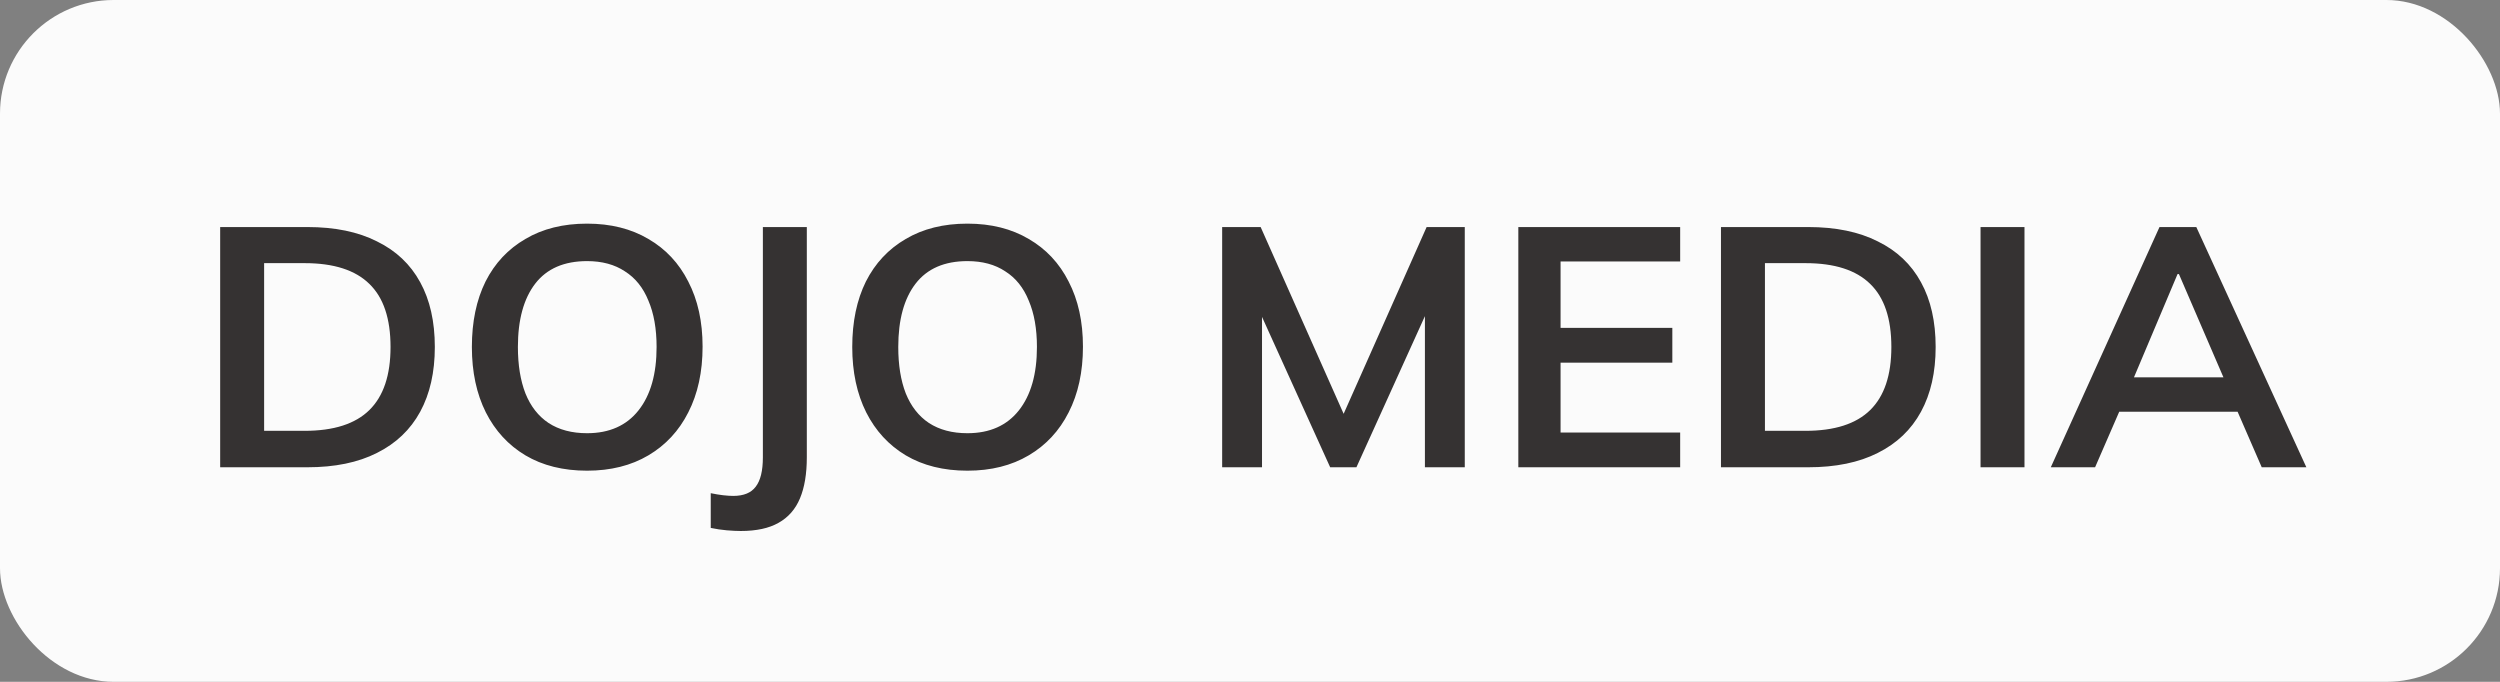 <?xml version="1.0" encoding="UTF-8"?> <svg xmlns="http://www.w3.org/2000/svg" width="88" height="24" viewBox="0 0 88 24" fill="none"><rect x="0" y="0" width="88" height="24" fill="#808080" stroke="none"/> <rect width="88" height="24" rx="4" fill="#FBFBFB"></rect> <path d="M7.75 16.448V7.992H10.82C11.788 7.992 12.604 8.16 13.267 8.496C13.939 8.824 14.447 9.303 14.791 9.935C15.134 10.559 15.306 11.319 15.306 12.214C15.306 13.102 15.134 13.861 14.791 14.493C14.447 15.125 13.939 15.609 13.267 15.944C12.604 16.28 11.788 16.448 10.82 16.448H7.75ZM9.297 15.165H10.724C11.748 15.165 12.508 14.921 13.003 14.433C13.499 13.945 13.747 13.206 13.747 12.214C13.747 11.214 13.499 10.475 13.003 9.995C12.508 9.507 11.748 9.263 10.724 9.263H9.297V15.165ZM16.61 12.214C16.61 11.326 16.77 10.559 17.09 9.911C17.418 9.263 17.886 8.764 18.494 8.412C19.101 8.052 19.825 7.872 20.665 7.872C21.496 7.872 22.216 8.052 22.824 8.412C23.431 8.764 23.899 9.263 24.227 9.911C24.563 10.559 24.731 11.322 24.731 12.202C24.731 13.09 24.563 13.861 24.227 14.517C23.899 15.165 23.431 15.669 22.824 16.028C22.216 16.388 21.496 16.568 20.665 16.568C19.825 16.568 19.101 16.388 18.494 16.028C17.894 15.669 17.43 15.165 17.102 14.517C16.774 13.861 16.61 13.094 16.61 12.214ZM18.23 12.214C18.23 12.846 18.318 13.39 18.494 13.845C18.677 14.301 18.949 14.649 19.309 14.889C19.677 15.129 20.129 15.249 20.665 15.249C21.448 15.249 22.052 14.981 22.476 14.445C22.9 13.909 23.112 13.166 23.112 12.214C23.112 11.574 23.016 11.031 22.824 10.583C22.64 10.127 22.364 9.783 21.996 9.551C21.636 9.311 21.192 9.191 20.665 9.191C19.857 9.191 19.249 9.455 18.841 9.983C18.434 10.511 18.23 11.255 18.23 12.214ZM26.073 18.691C25.937 18.691 25.773 18.683 25.581 18.667C25.398 18.651 25.21 18.623 25.018 18.583V17.36C25.17 17.392 25.314 17.416 25.45 17.432C25.593 17.448 25.713 17.456 25.809 17.456C26.177 17.456 26.441 17.348 26.601 17.132C26.769 16.916 26.853 16.572 26.853 16.1V7.992H28.4V16.1C28.4 16.676 28.32 17.156 28.16 17.54C28 17.924 27.748 18.212 27.405 18.403C27.069 18.595 26.625 18.691 26.073 18.691ZM29.999 12.214C29.999 11.326 30.159 10.559 30.479 9.911C30.807 9.263 31.275 8.764 31.882 8.412C32.49 8.052 33.214 7.872 34.053 7.872C34.885 7.872 35.605 8.052 36.212 8.412C36.82 8.764 37.288 9.263 37.616 9.911C37.952 10.559 38.12 11.322 38.12 12.202C38.12 13.09 37.952 13.861 37.616 14.517C37.288 15.165 36.82 15.669 36.212 16.028C35.605 16.388 34.885 16.568 34.053 16.568C33.214 16.568 32.49 16.388 31.882 16.028C31.283 15.669 30.819 15.165 30.491 14.517C30.163 13.861 29.999 13.094 29.999 12.214ZM31.619 12.214C31.619 12.846 31.706 13.39 31.882 13.845C32.066 14.301 32.338 14.649 32.698 14.889C33.066 15.129 33.518 15.249 34.053 15.249C34.837 15.249 35.441 14.981 35.865 14.445C36.288 13.909 36.5 13.166 36.5 12.214C36.5 11.574 36.404 11.031 36.212 10.583C36.029 10.127 35.753 9.783 35.385 9.551C35.025 9.311 34.581 9.191 34.053 9.191C33.246 9.191 32.638 9.455 32.23 9.983C31.822 10.511 31.619 11.255 31.619 12.214ZM43.02 16.448V7.992H44.375L47.482 14.985H47.11L50.217 7.992H51.56V16.448H50.157V10.175H50.589L47.746 16.448H46.822L43.979 10.175H44.423V16.448H43.02ZM53.445 16.448V7.992H59.142V9.203H54.932V11.542H58.866V12.766H54.932V15.225H59.142V16.448H53.445ZM60.578 16.448V7.992H63.649C64.617 7.992 65.432 8.16 66.096 8.496C66.768 8.824 67.275 9.303 67.619 9.935C67.963 10.559 68.135 11.319 68.135 12.214C68.135 13.102 67.963 13.861 67.619 14.493C67.275 15.125 66.768 15.609 66.096 15.944C65.432 16.28 64.617 16.448 63.649 16.448H60.578ZM62.126 15.165H63.553C64.577 15.165 65.336 14.921 65.832 14.433C66.328 13.945 66.576 13.206 66.576 12.214C66.576 11.214 66.328 10.475 65.832 9.995C65.336 9.507 64.577 9.263 63.553 9.263H62.126V15.165ZM69.715 16.448V7.992H71.262V16.448H69.715ZM72.188 16.448L76.014 7.992H77.31L81.184 16.448H79.613L78.581 14.073L79.205 14.493H74.131L74.779 14.073L73.747 16.448H72.188ZM76.65 9.647L74.959 13.653L74.647 13.282H78.677L78.425 13.653L76.698 9.647H76.65Z" fill="#353232"></path> </svg> 